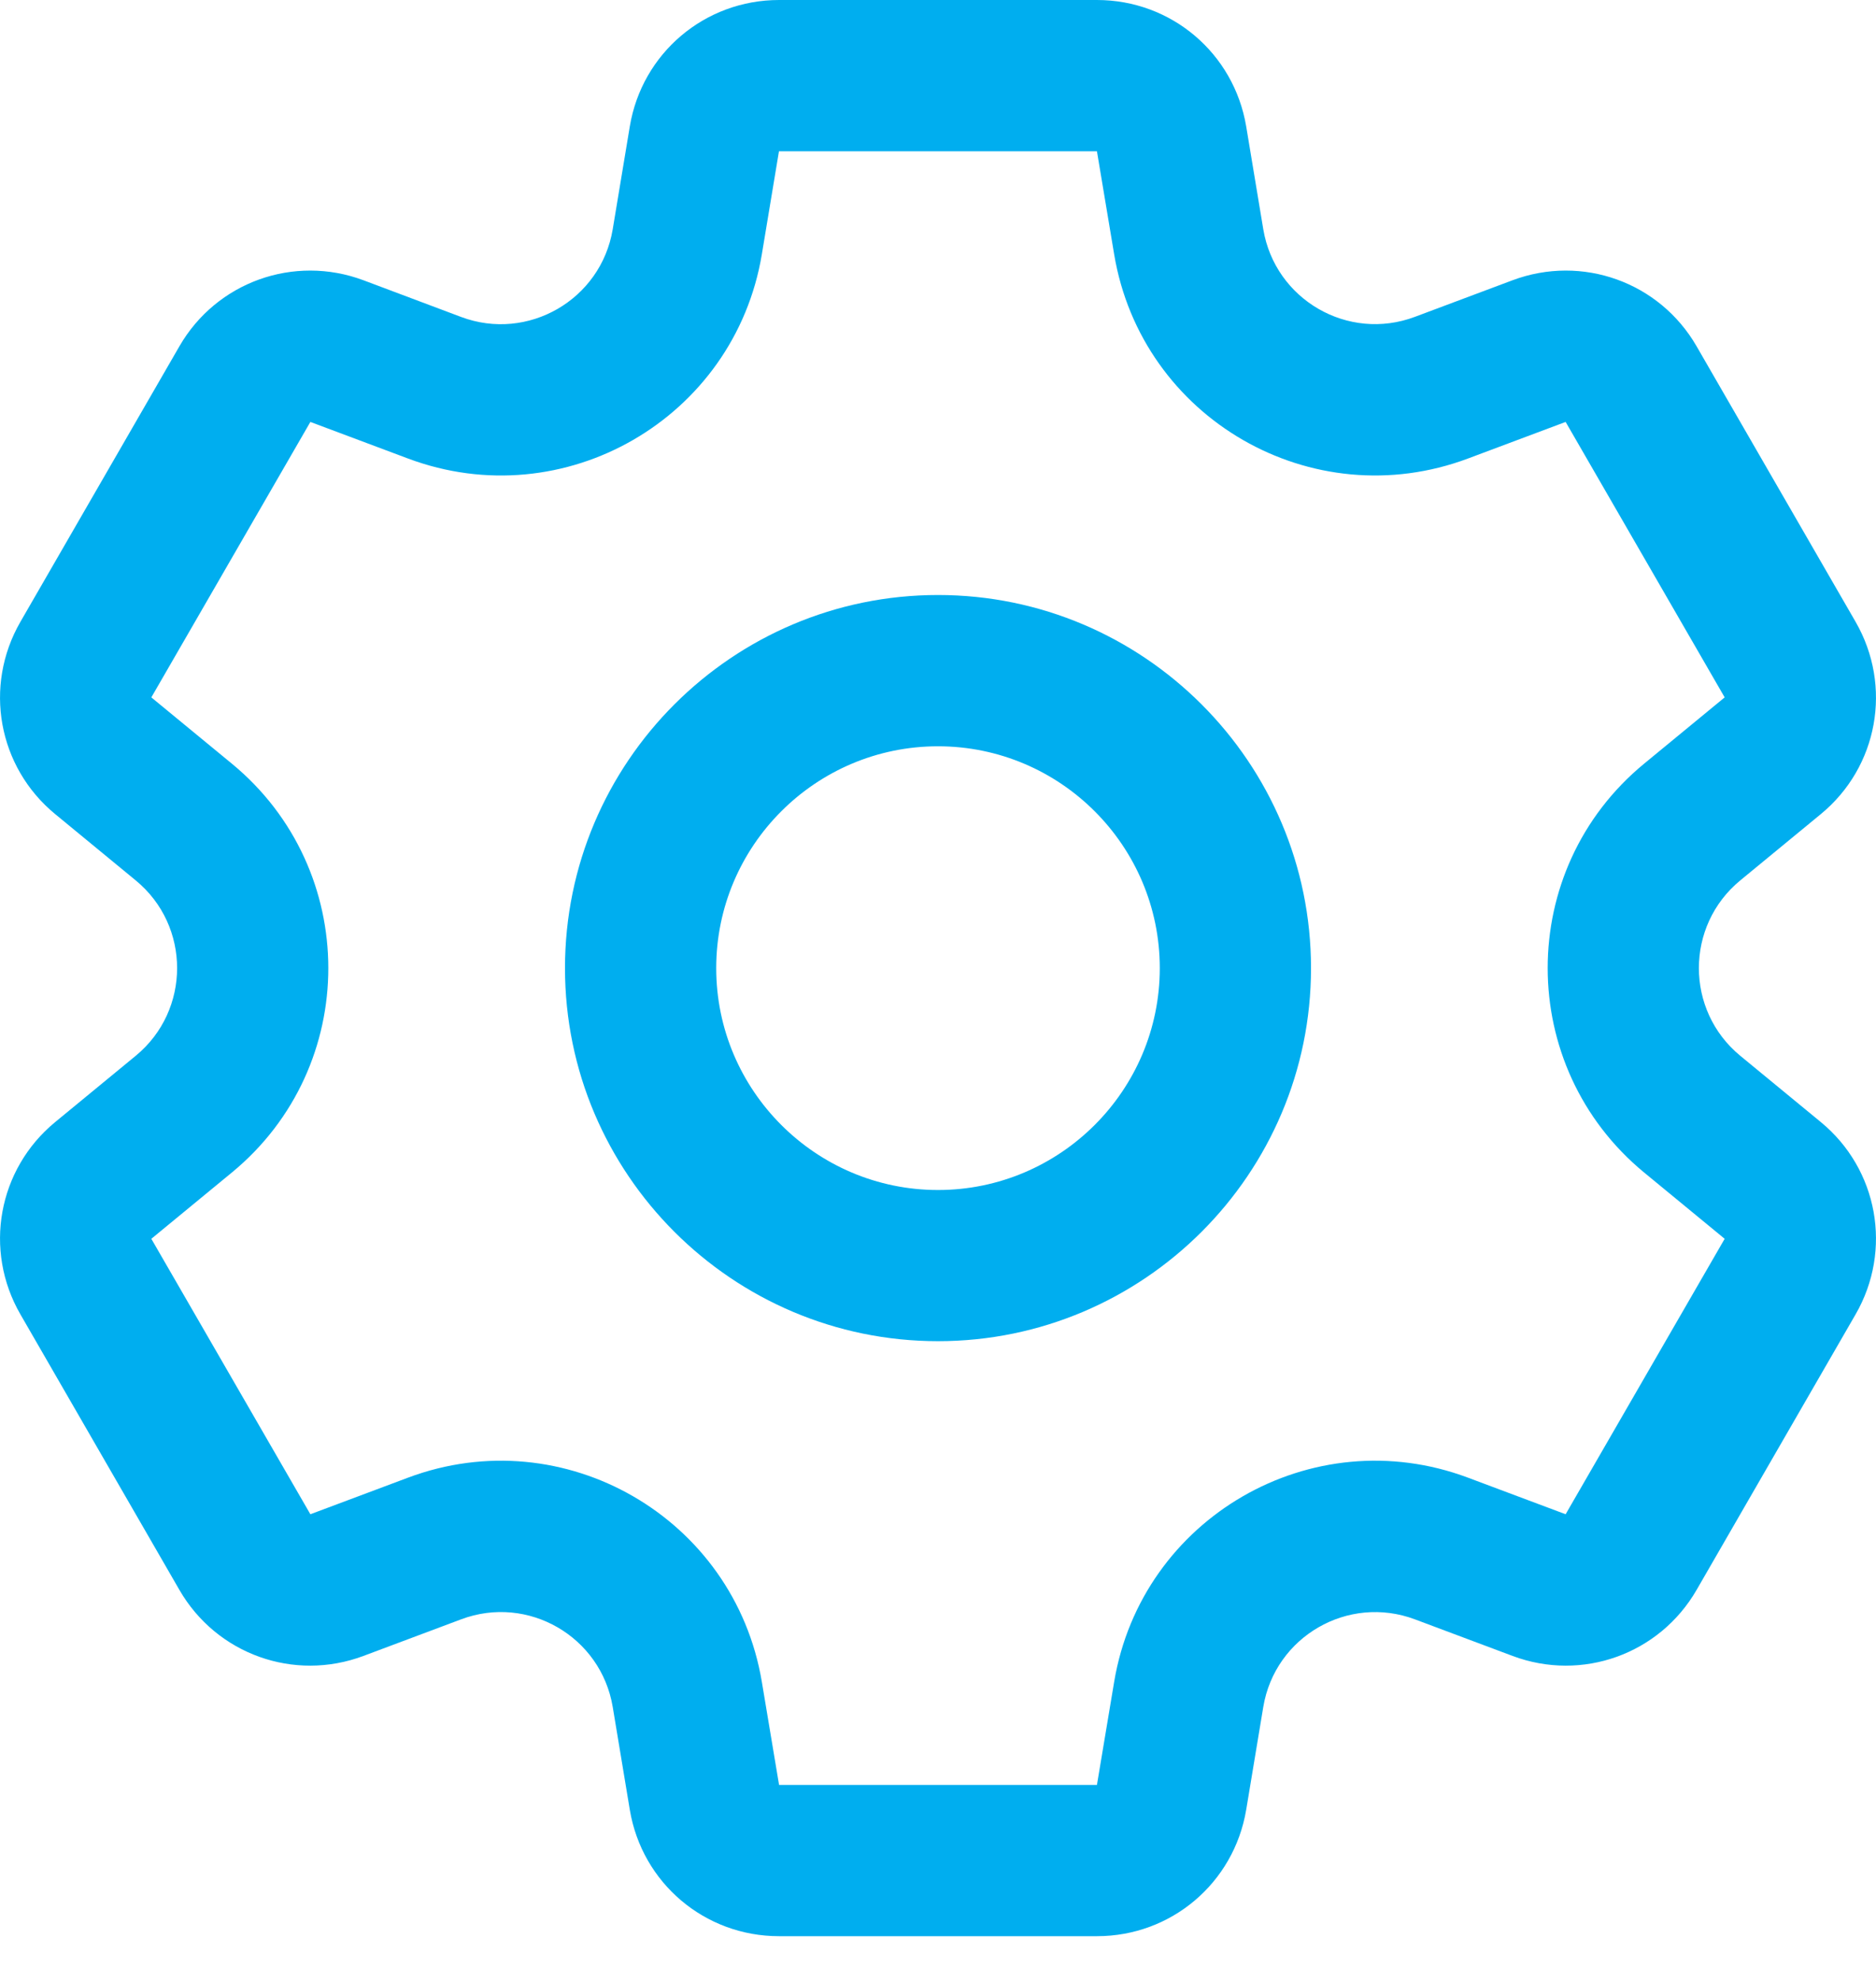 <?xml version="1.0" encoding="UTF-8"?> <svg xmlns="http://www.w3.org/2000/svg" width="18" height="19" viewBox="0 0 18 19" fill="none"><path d="M17.47 10.762L16.697 10.126C16.168 9.69 16.169 8.88 16.697 8.445L17.47 7.809C18.02 7.357 18.16 6.581 17.804 5.964L16.279 3.322C15.923 2.705 15.18 2.439 14.513 2.688L13.576 3.039C12.934 3.28 12.234 2.874 12.121 2.199L11.957 1.212C11.839 0.51 11.238 0 10.525 0H7.475C6.762 0 6.16 0.51 6.043 1.212L5.879 2.199C5.766 2.876 5.064 3.28 4.424 3.04L3.487 2.688C2.82 2.439 2.077 2.705 1.721 3.322L0.196 5.964C-0.16 6.581 -0.02 7.357 0.53 7.809L1.303 8.445C1.832 8.881 1.831 9.691 1.303 10.126L0.53 10.762C-0.02 11.214 -0.16 11.991 0.196 12.607L1.721 15.249C2.077 15.866 2.82 16.133 3.487 15.883L4.424 15.532C5.066 15.291 5.766 15.697 5.879 16.372L6.043 17.359C6.16 18.061 6.762 18.571 7.474 18.571H10.525C11.238 18.571 11.839 18.061 11.957 17.359L12.121 16.372C12.234 15.696 12.935 15.292 13.576 15.532L14.513 15.883C15.18 16.133 15.923 15.866 16.279 15.249L17.804 12.607C18.16 11.991 18.02 11.214 17.47 10.762ZM15.022 14.524L14.085 14.173C12.587 13.612 10.952 14.559 10.69 16.133L10.525 17.12H7.475L7.31 16.133C7.047 14.556 5.41 13.613 3.915 14.173L2.978 14.524L1.452 11.882L2.225 11.246C3.46 10.229 3.457 8.34 2.225 7.325L1.452 6.689L2.978 4.047L3.915 4.398C5.413 4.959 7.048 4.013 7.31 2.438L7.474 1.451H10.525L10.69 2.438C10.953 4.016 12.59 4.958 14.085 4.398L15.022 4.047L16.548 6.689C16.548 6.689 16.548 6.689 16.548 6.689L15.775 7.325C14.54 8.342 14.543 10.231 15.775 11.246L16.548 11.882L15.022 14.524ZM9 5.707C7.027 5.707 5.421 7.312 5.421 9.286C5.421 11.259 7.027 12.864 9 12.864C10.973 12.864 12.579 11.259 12.579 9.286C12.579 7.312 10.973 5.707 9 5.707ZM9 11.414C7.827 11.414 6.872 10.459 6.872 9.286C6.872 8.112 7.827 7.158 9 7.158C10.173 7.158 11.128 8.112 11.128 9.286C11.128 10.459 10.173 11.414 9 11.414Z" fill="#00AEEF"></path></svg> 